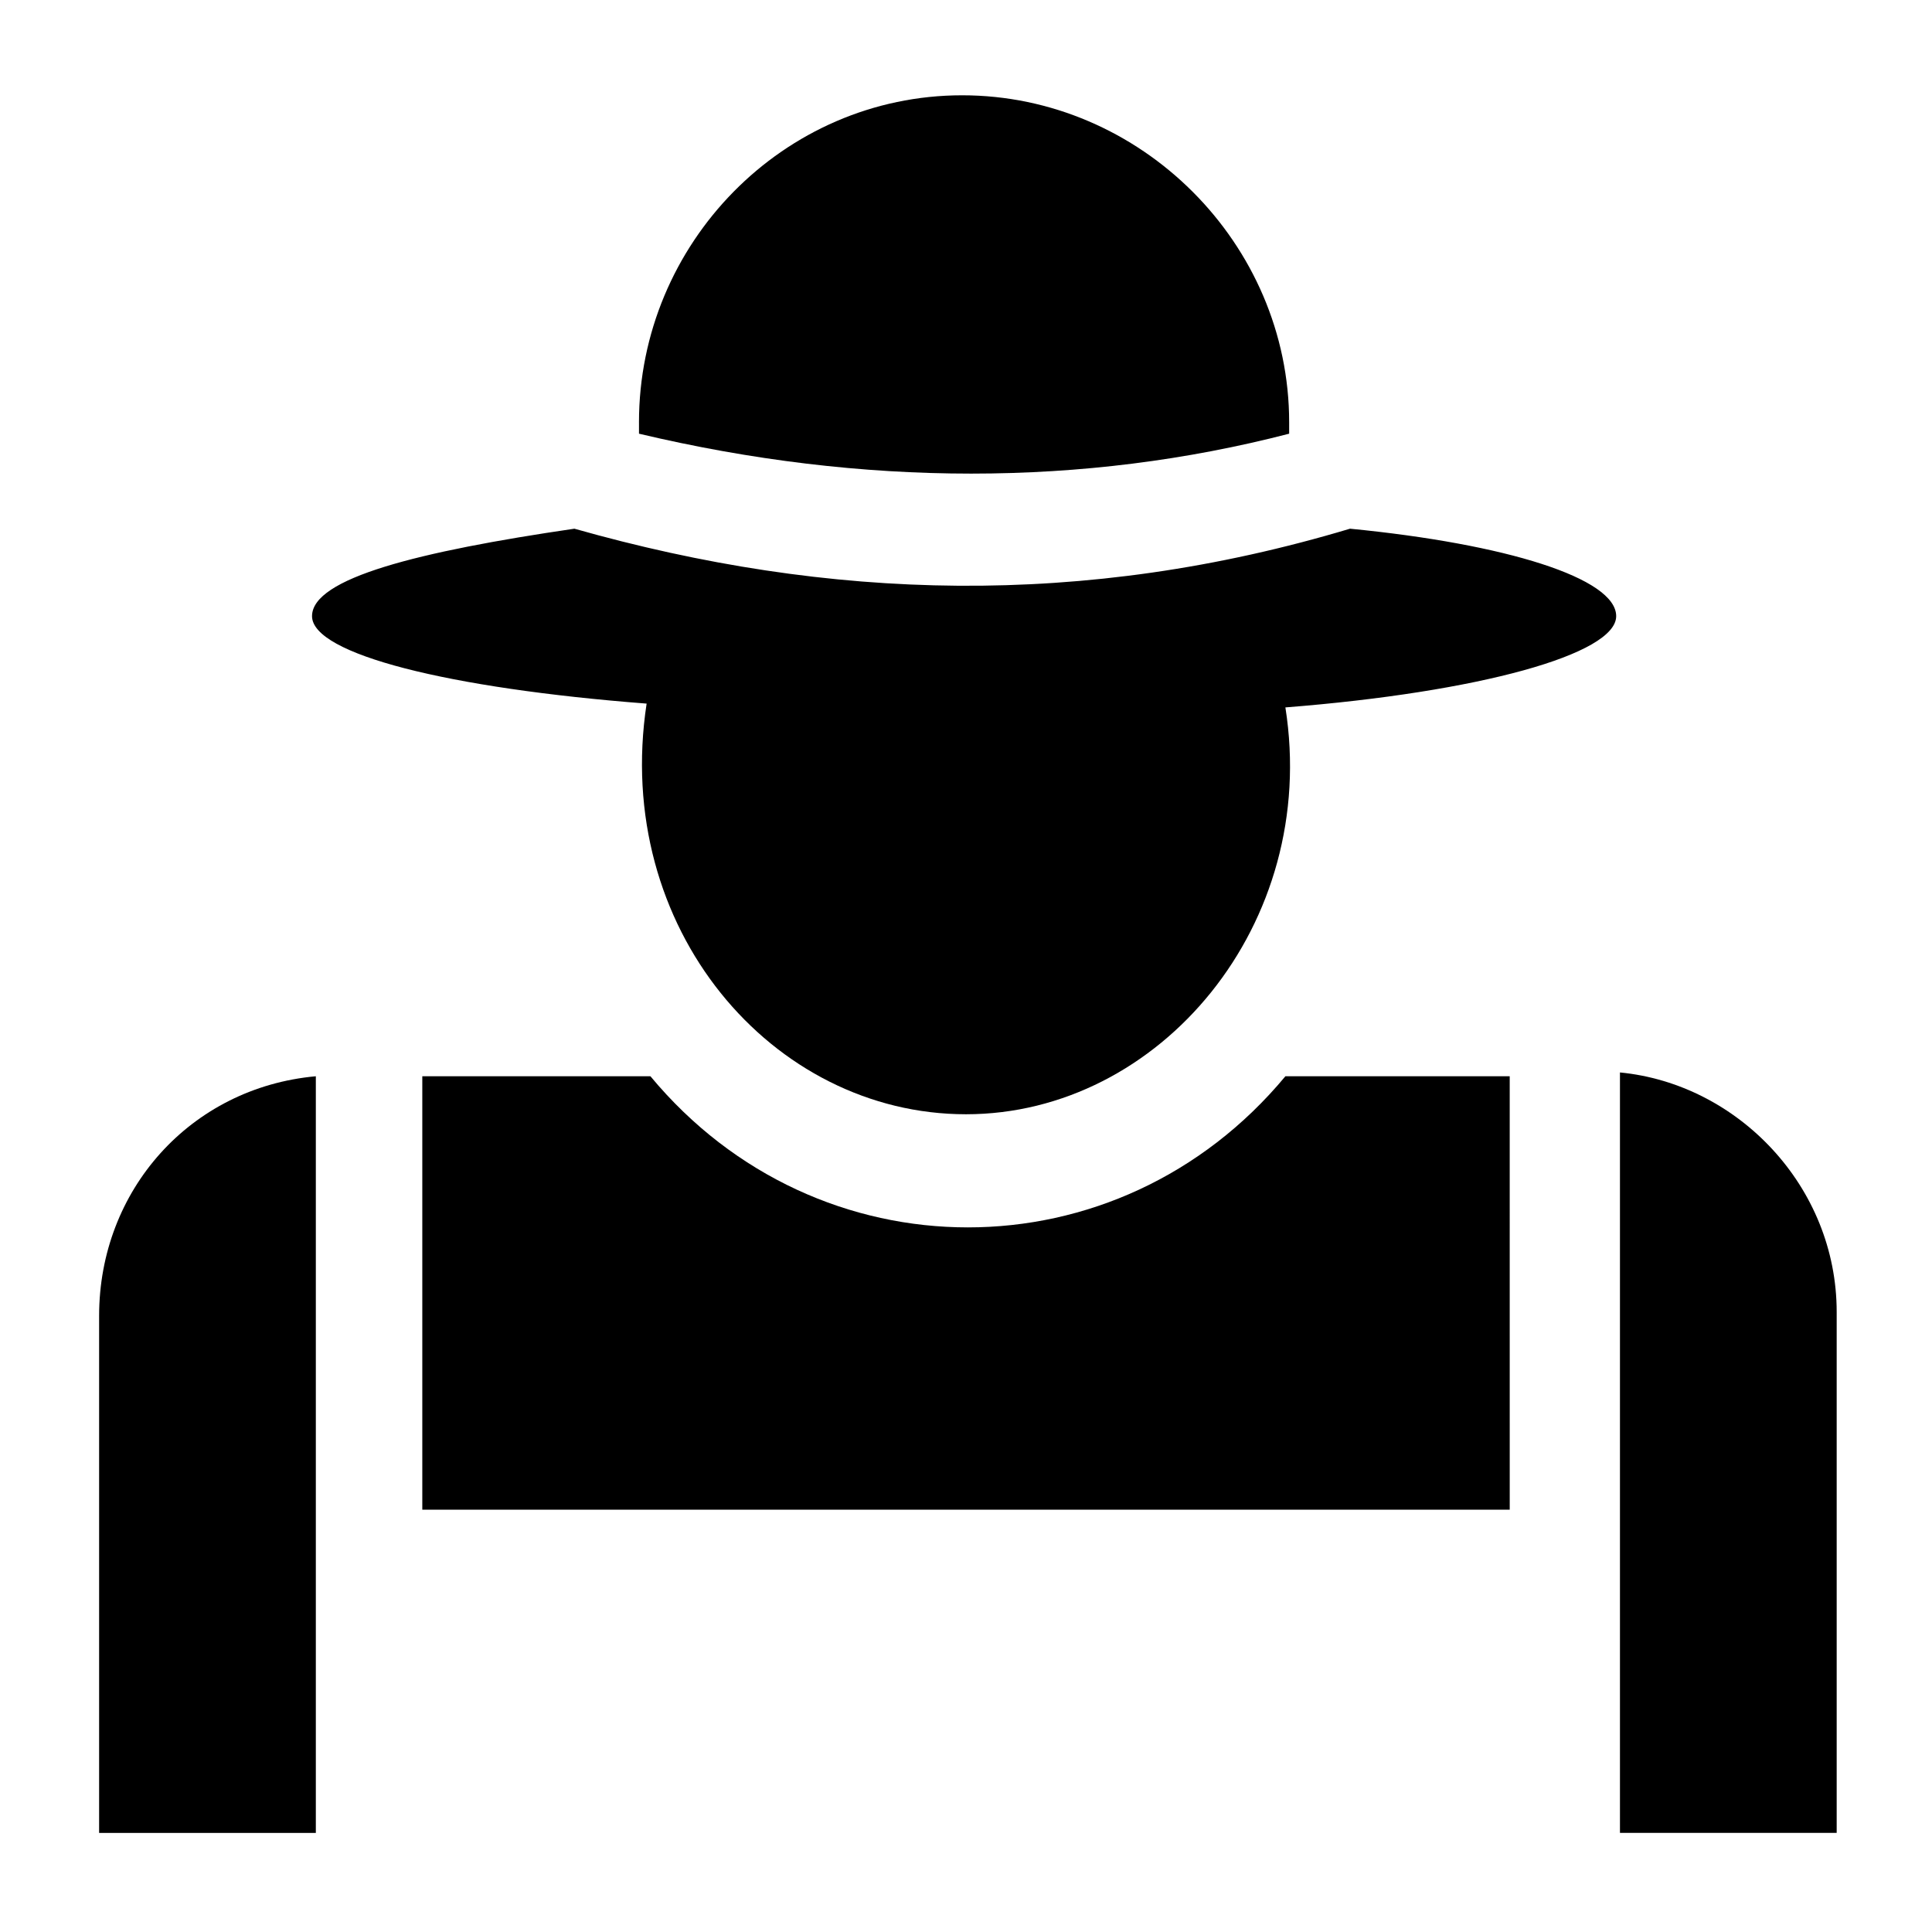 <?xml version="1.0" encoding="UTF-8"?>
<!-- Uploaded to: SVG Repo, www.svgrepo.com, Generator: SVG Repo Mixer Tools -->
<svg fill="#000000" width="800px" height="800px" version="1.1" viewBox="144 144 512 512" xmlns="http://www.w3.org/2000/svg">
 <g>
  <path d="m227.7 429.22c-33.25 3.023-57.434 30.23-57.434 63.48v137.04h57.434z"/>
  <path d="m544.09 429.22h-59.449c-44.336 53.402-123.94 53.402-168.27 0h-60.457v114.87h288.18z"/>
  <path d="m630.74 491.69c0-33.25-26.199-60.457-57.434-63.48v201.52h57.434z"/>
  <path d="m313.34 255.91v3.023c59.449 14.105 117.89 14.105 172.3 0v-3.023c0-47.359-39.297-86.656-86.656-86.656-47.359 0-85.648 39.297-85.648 86.656z"/>
  <path d="m315.36 330.47c-9.07 59.449 33.25 108.82 84.641 108.82 51.387 0 93.707-50.383 84.641-107.82 51.387-4.031 87.664-14.105 87.664-24.184s-29.223-19.145-70.535-23.176c-70.535 21.16-138.04 19.145-205.55 0-41.312 6.047-69.527 13.098-69.527 23.176s36.273 19.145 88.672 23.176z"/>
 </g>
</svg>